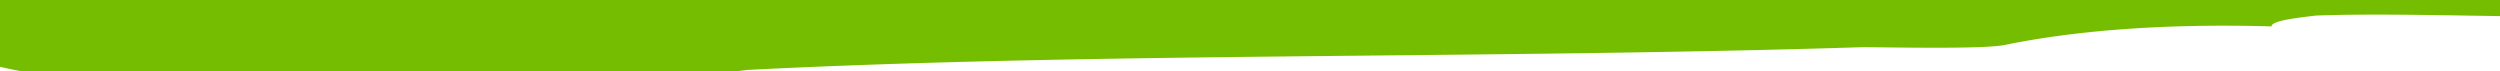 <?xml version="1.0" encoding="UTF-8" standalone="no"?>
<!-- Created with Inkscape (http://www.inkscape.org/) -->

<svg
   width="1920mm"
   height="54.662mm"
   viewBox="0 0 1920 54.662"
   version="1.1"
   id="svg1368"
   sodipodi:docname="Brush 2 Border.svg"
   inkscape:version="1.1.1 (3bf5ae0d25, 2021-09-20)"
   xmlns:inkscape="http://www.inkscape.org/namespaces/inkscape"
   xmlns:sodipodi="http://sodipodi.sourceforge.net/DTD/sodipodi-0.dtd"
   xmlns="http://www.w3.org/2000/svg"
   xmlns:svg="http://www.w3.org/2000/svg">
  <sodipodi:namedview
     id="namedview1370"
     pagecolor="#ffffff"
     bordercolor="#666666"
     borderopacity="1.0"
     inkscape:pageshadow="2"
     inkscape:pageopacity="0.0"
     inkscape:pagecheckerboard="0"
     inkscape:document-units="mm"
     showgrid="false"
     fit-margin-top="0"
     fit-margin-left="0"
     fit-margin-right="0"
     fit-margin-bottom="0"
     inkscape:zoom="0.092648709"
     inkscape:cx="3480.8904"
     inkscape:cy="-998.39491"
     inkscape:window-width="1920"
     inkscape:window-height="1017"
     inkscape:window-x="1072"
     inkscape:window-y="301"
     inkscape:window-maximized="1"
     inkscape:current-layer="svg1368" />
  <defs
     id="defs1365" />
  <g
     inkscape:label="Layer 1"
     inkscape:groupmode="layer"
     id="layer1"
     transform="translate(35.34,-13.905)" />
  <path
     id="path1372"
     d="M -4.345,15.002 -4.205,-3.764 1937.685,3.922 l -0.064,8.641 c -49.484,-0.433 -111.644,-2.382 -159.131,-0.601 -16.959,2.035 -33.942,4.095 -33.973,8.313 -84.712,-2.446 -152.586,3.622 -203.539,13.984 -12.692,3.116 -63.402,2.523 -109.435,1.943 -285.99,9.092 -588.208,3.878 -857.218,17.478 -16.983,2.046 -50.921,6.129 -67.928,8.182 -135.618,5.795 -305.202,3.015 -440.778,-1.745 A 420.349,513.999 0.836 0 1 -4.608,50.189 Z"
     style="stroke-width:1.118"
     fill="rgba(117, 189, 1, 1)"
     inkscape:transform-center-x="-2.8798261"
     inkscape:transform-center-y="4.1896072" />
  <rect
     style="fill:#75bd01;stroke-width:0.268"
     id="rect1640"
     width="1955.564"
     height="7.686"
     x="-18.283"
     y="-3.764"
     ry="0.667" />
</svg>
